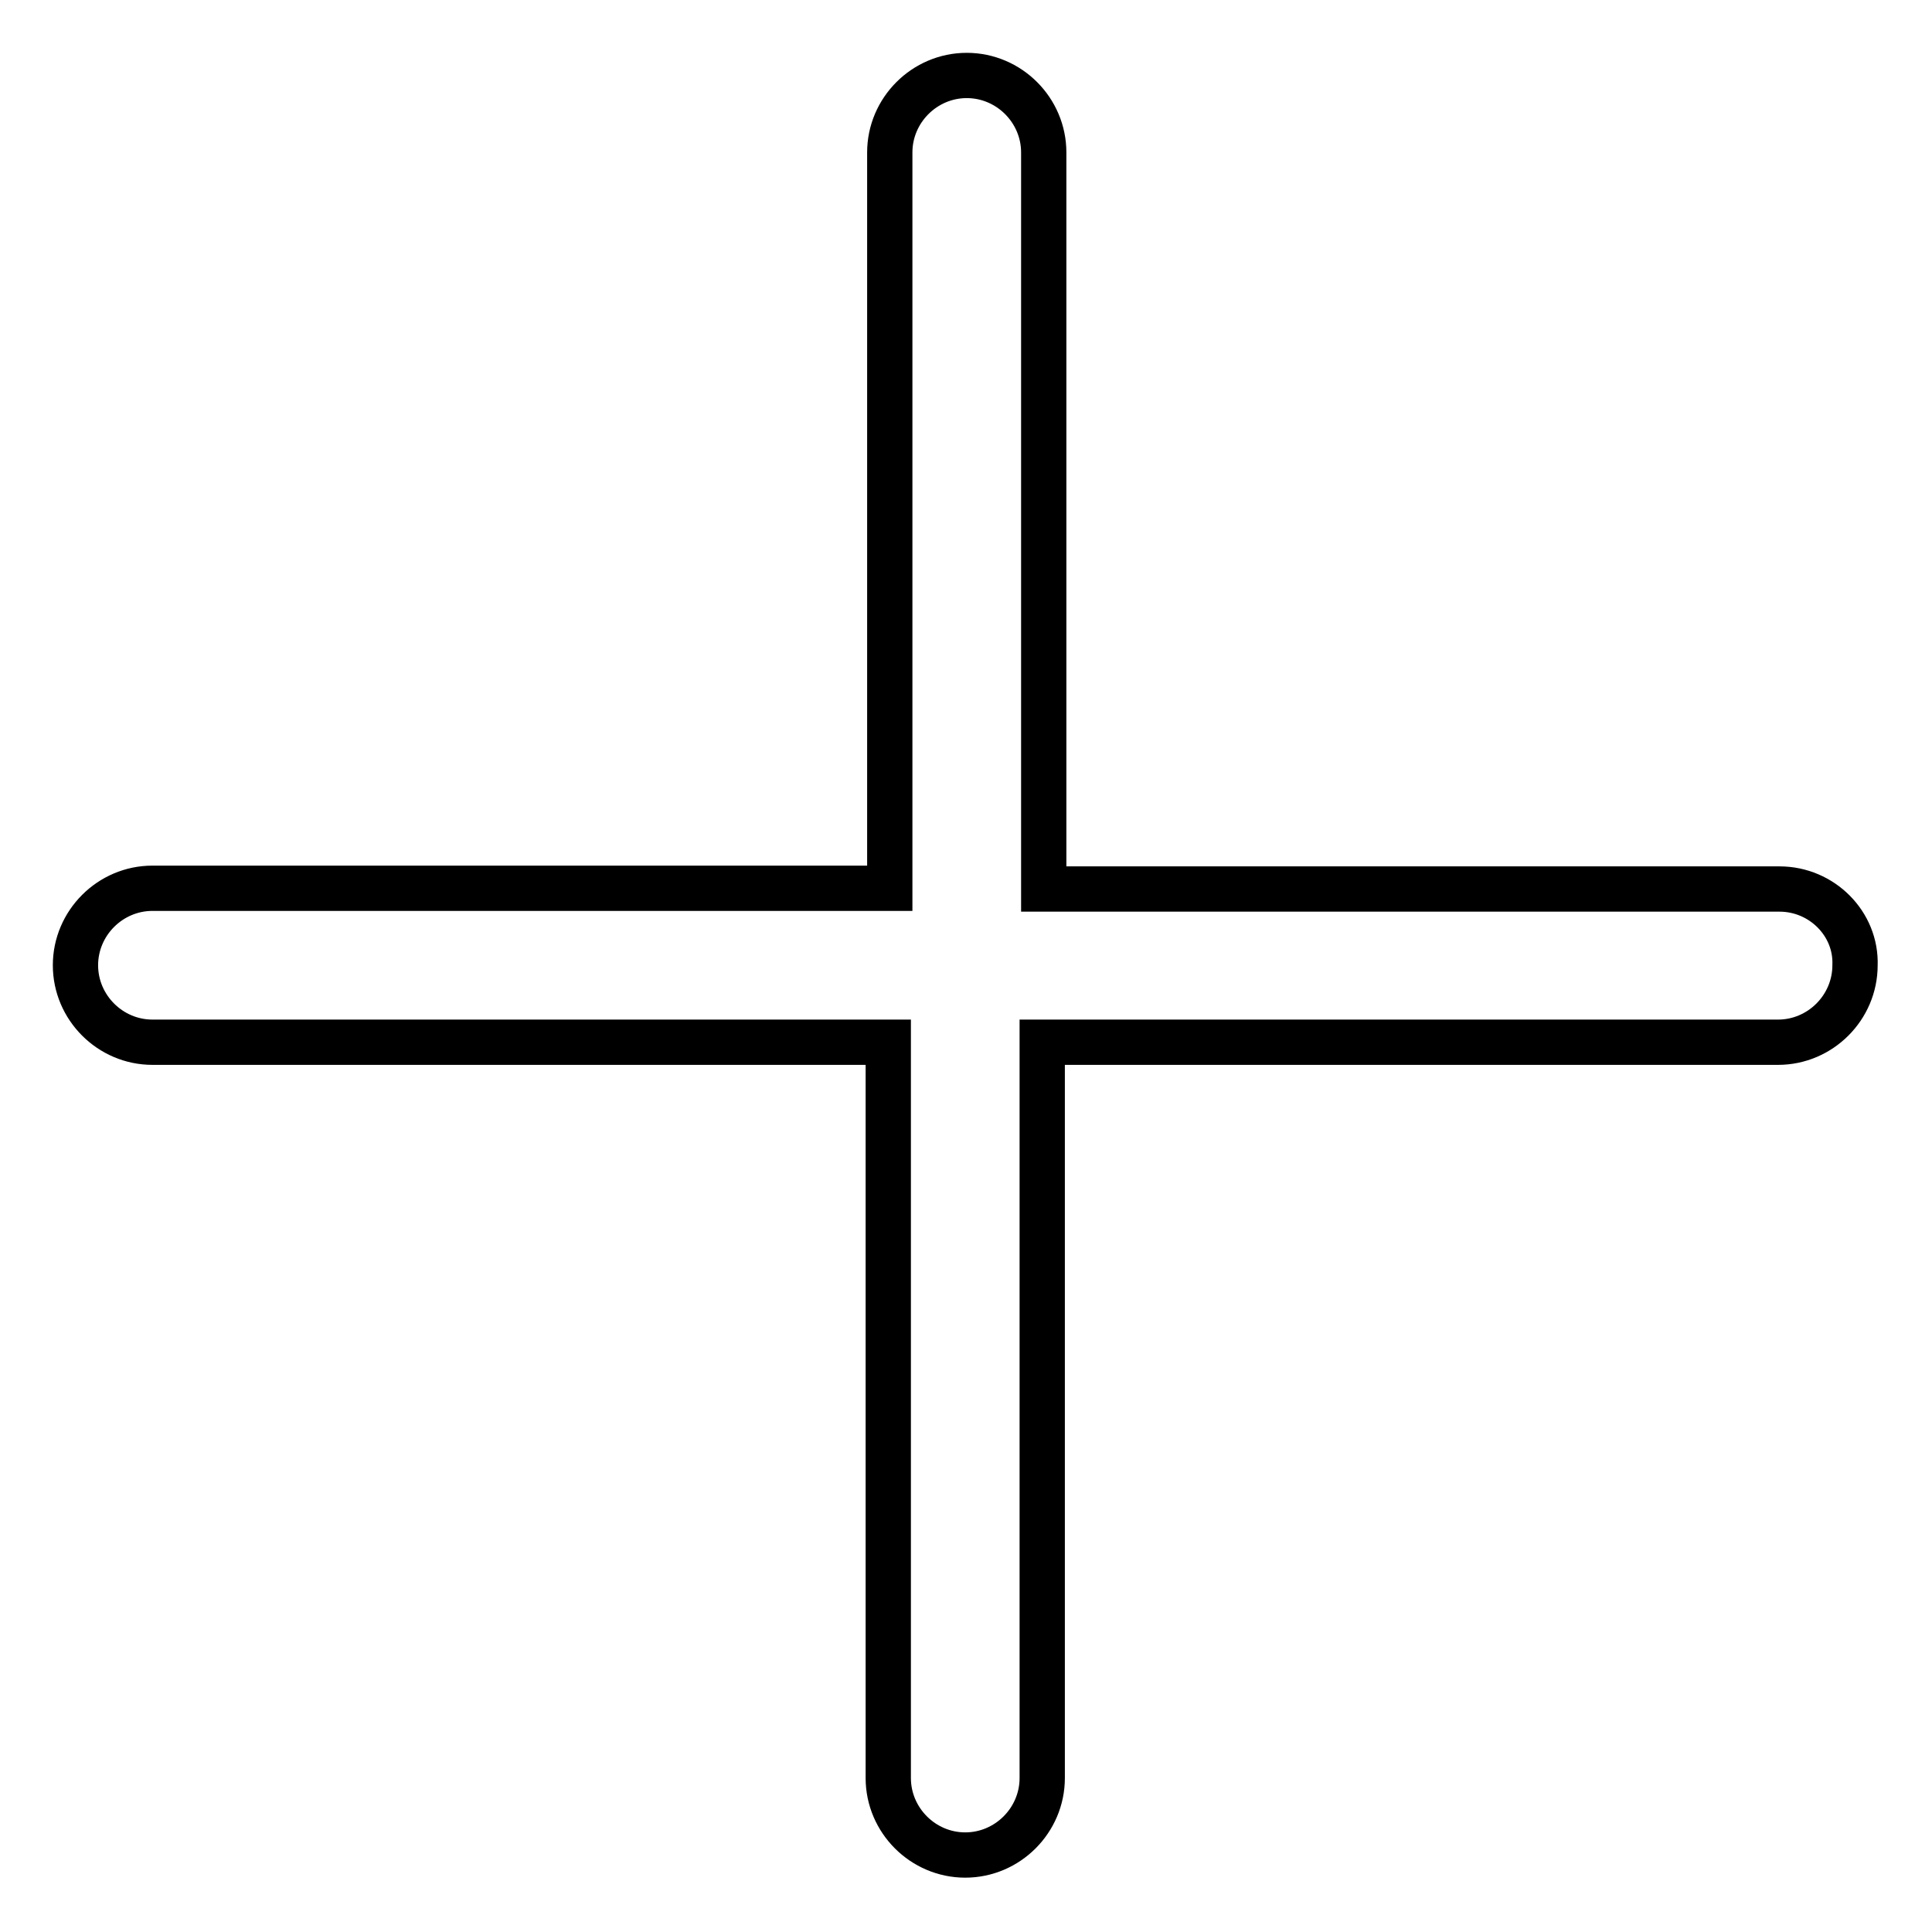 <?xml version="1.0" encoding="utf-8"?>
<!-- Svg Vector Icons : http://www.onlinewebfonts.com/icon -->
<!DOCTYPE svg PUBLIC "-//W3C//DTD SVG 1.1//EN" "http://www.w3.org/Graphics/SVG/1.1/DTD/svg11.dtd">
<svg version="1.1" xmlns="http://www.w3.org/2000/svg" xmlns:xlink="http://www.w3.org/1999/xlink" x="0px" y="0px" viewBox="0 0 256 256" enable-background="new 0 0 256 256" xml:space="preserve">
<g> <path stroke-width="6" fill-opacity="0" stroke="#000000"  d="M235.8,117.8h-97.5V20.2c0-5.6-4.6-10.2-10.2-10.2c-5.6,0-10.2,4.6-10.2,10.2v97.5H20.2 c-5.6,0-10.2,4.6-10.2,10.2c0,5.6,4.6,10.2,10.2,10.2h97.5v97.5c0,5.6,4.6,10.2,10.2,10.2s10.2-4.6,10.2-10.2v-97.5h97.5 c5.6,0,10.2-4.6,10.2-10.2C246,122.4,241.4,117.8,235.8,117.8z"/></g>
</svg>